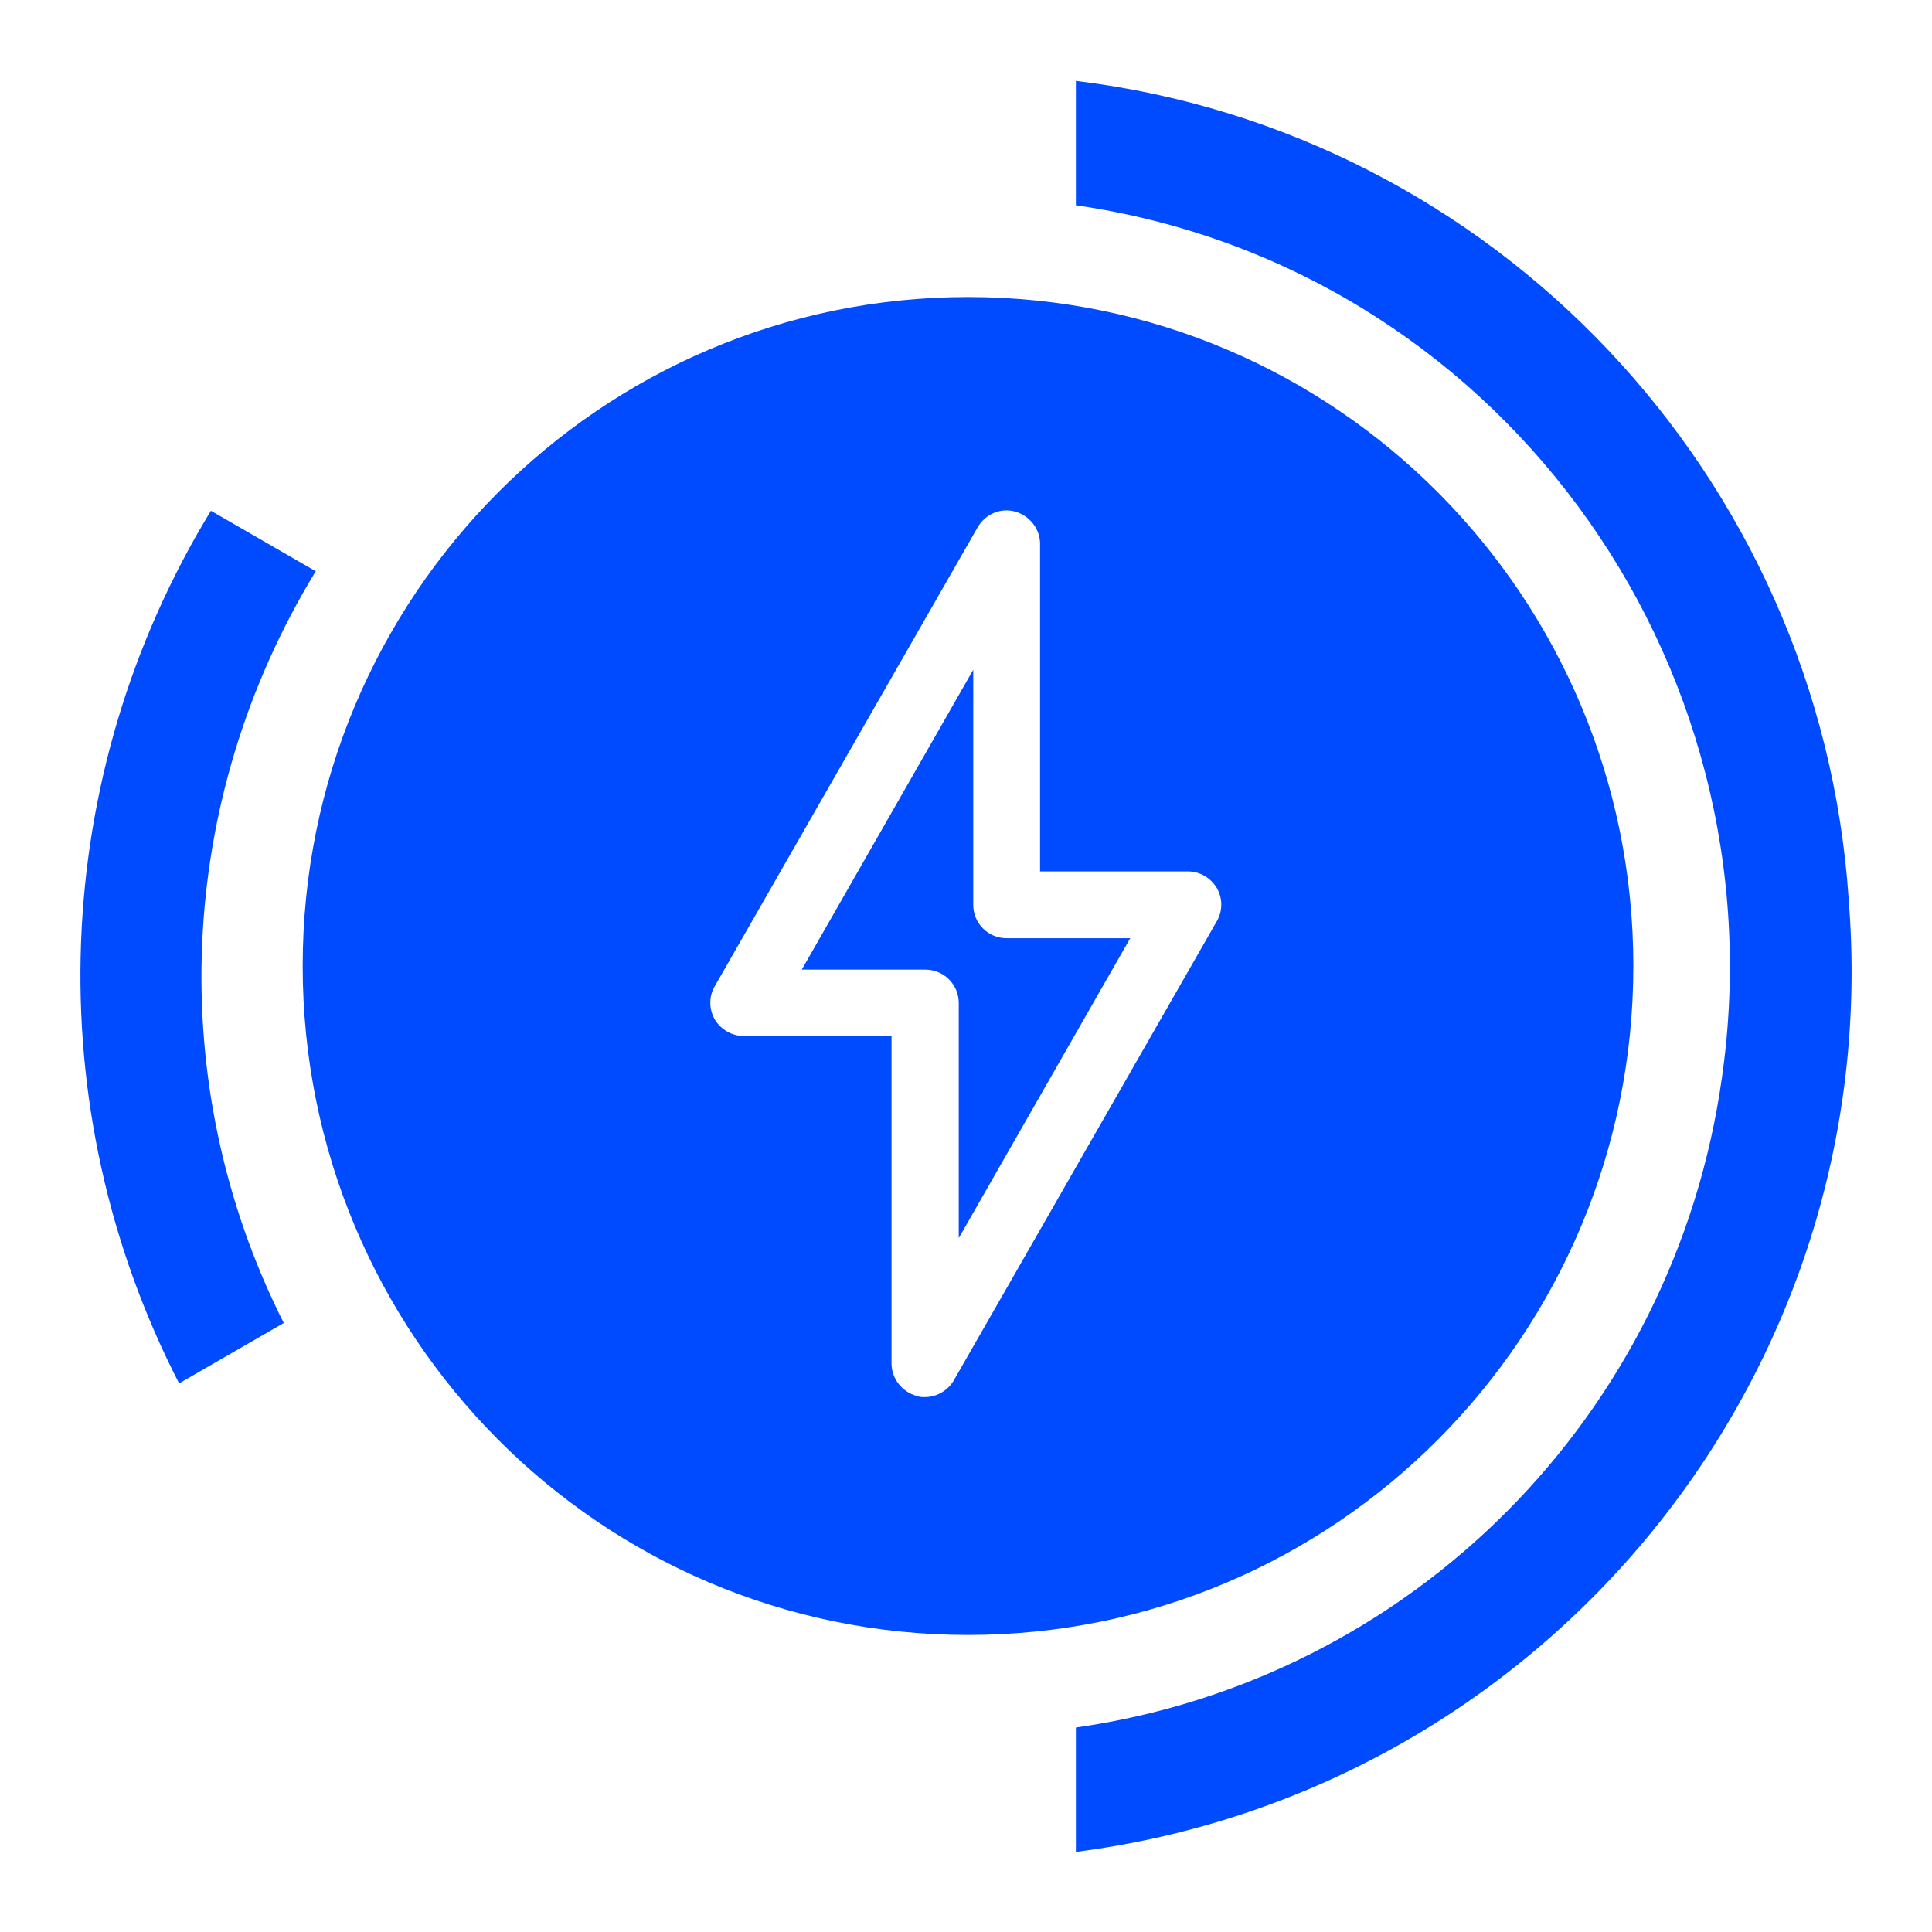 <?xml version="1.0" encoding="UTF-8"?>
<svg id="Layer_2" data-name="Layer 2" xmlns="http://www.w3.org/2000/svg" viewBox="0 0 48 48">
  <defs>
    <style>
      .cls-1 {
        fill: none;
      }

      .cls-2 {
        fill: #004bff;
      }
    </style>
  </defs>
  <g id="Layer_1-2" data-name="Layer 1">
    <g>
      <g>
        <path class="cls-2" d="M24.18,22.48v-5.84l-4.26,7.45h3.07c.46,0,.83.37.83.83v5.84l4.26-7.45h-3.07c-.46,0-.83-.37-.83-.83Z"/>
        <path class="cls-2" d="M7.84,14.19l-2.6-1.5c-4.01,6.57-4.33,14.8-.79,21.68l2.6-1.5c-2.99-5.93-2.68-12.98.79-18.67Z"/>
        <path class="cls-2" d="M45.93,22.34c-.71-10.52-8.81-19.07-19.2-20.33v3.09c10.39,1.5,17.55,11.24,16.05,21.68-1.18,8.39-7.71,14.95-16.05,16.14v3.09c11.65-1.5,20.15-11.87,19.2-23.66Z"/>
        <path class="cls-2" d="M40.58,24c0-9.18-7.4-16.62-16.53-16.62S7.52,14.82,7.52,24s7.4,16.62,16.53,16.62,16.53-7.44,16.53-16.62ZM30.23,22.89l-6.53,11.4c-.15.26-.43.42-.72.42-.07,0-.14,0-.21-.03-.36-.1-.62-.43-.62-.8v-8.14h-3.67c-.29,0-.57-.16-.72-.41-.15-.26-.15-.58,0-.83l6.53-11.4c.19-.33.57-.49.93-.39.36.1.62.43.62.8v8.14h3.67c.3,0,.57.16.72.41.15.26.15.57,0,.83Z"/>
      </g>
      <rect class="cls-1" width="48" height="48"/>
    </g>
  </g>
</svg>